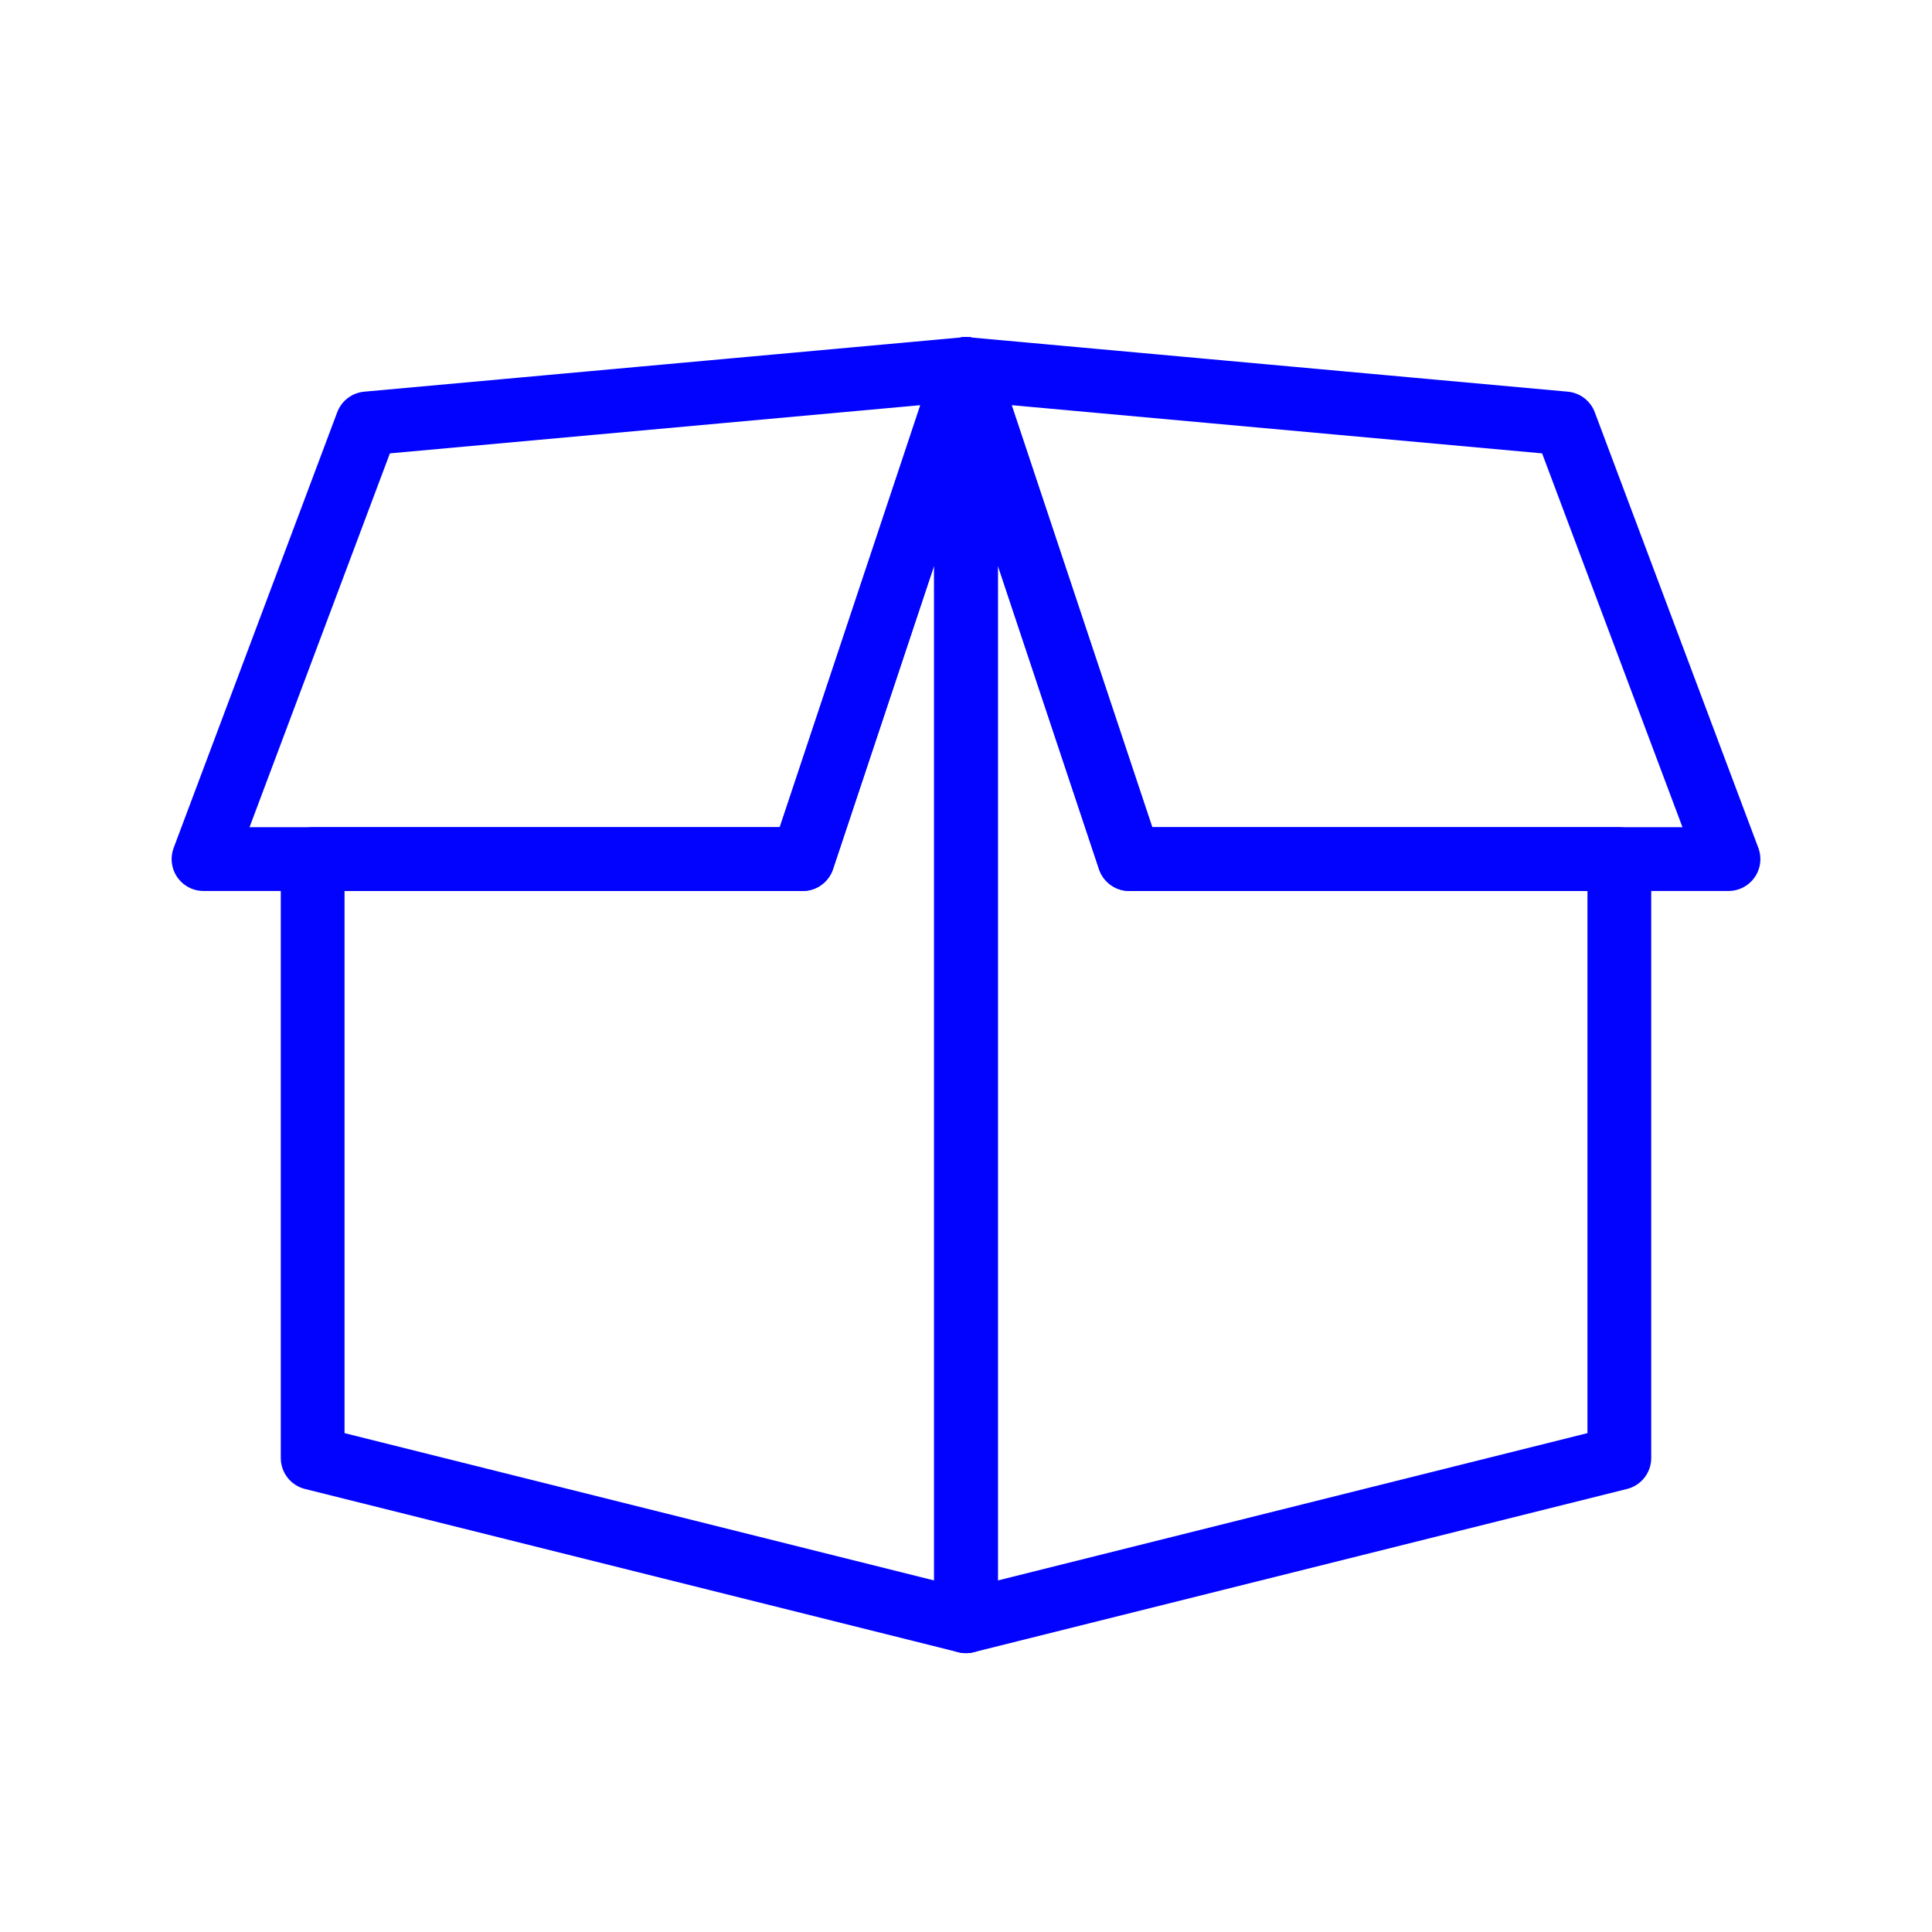 <?xml version="1.0" encoding="UTF-8"?>
<svg id="Layer_1" data-name="Layer 1" xmlns="http://www.w3.org/2000/svg" viewBox="0 0 60 60">
  <defs>
    <style>
      .cls-1 {
        fill: none;
        stroke: #0103ff;
        stroke-linecap: round;
        stroke-linejoin: round;
        stroke-width: 1.98px;
      }
    </style>
  </defs>
  <polygon class="cls-1" points="24.93 26.68 9.71 26.68 9.71 45.28 30 50.35 30 11.46 24.93 26.68"/>
  <polygon class="cls-1" points="24.93 26.68 6.32 26.68 11.4 13.15 30 11.46 24.93 26.68"/>
  <polygon class="cls-1" points="35.07 26.68 30 11.46 30 50.35 50.29 45.28 50.29 26.68 35.07 26.68"/>
  <polygon class="cls-1" points="35.07 26.68 53.68 26.68 48.6 13.15 30 11.46 35.07 26.68"/>
</svg>
